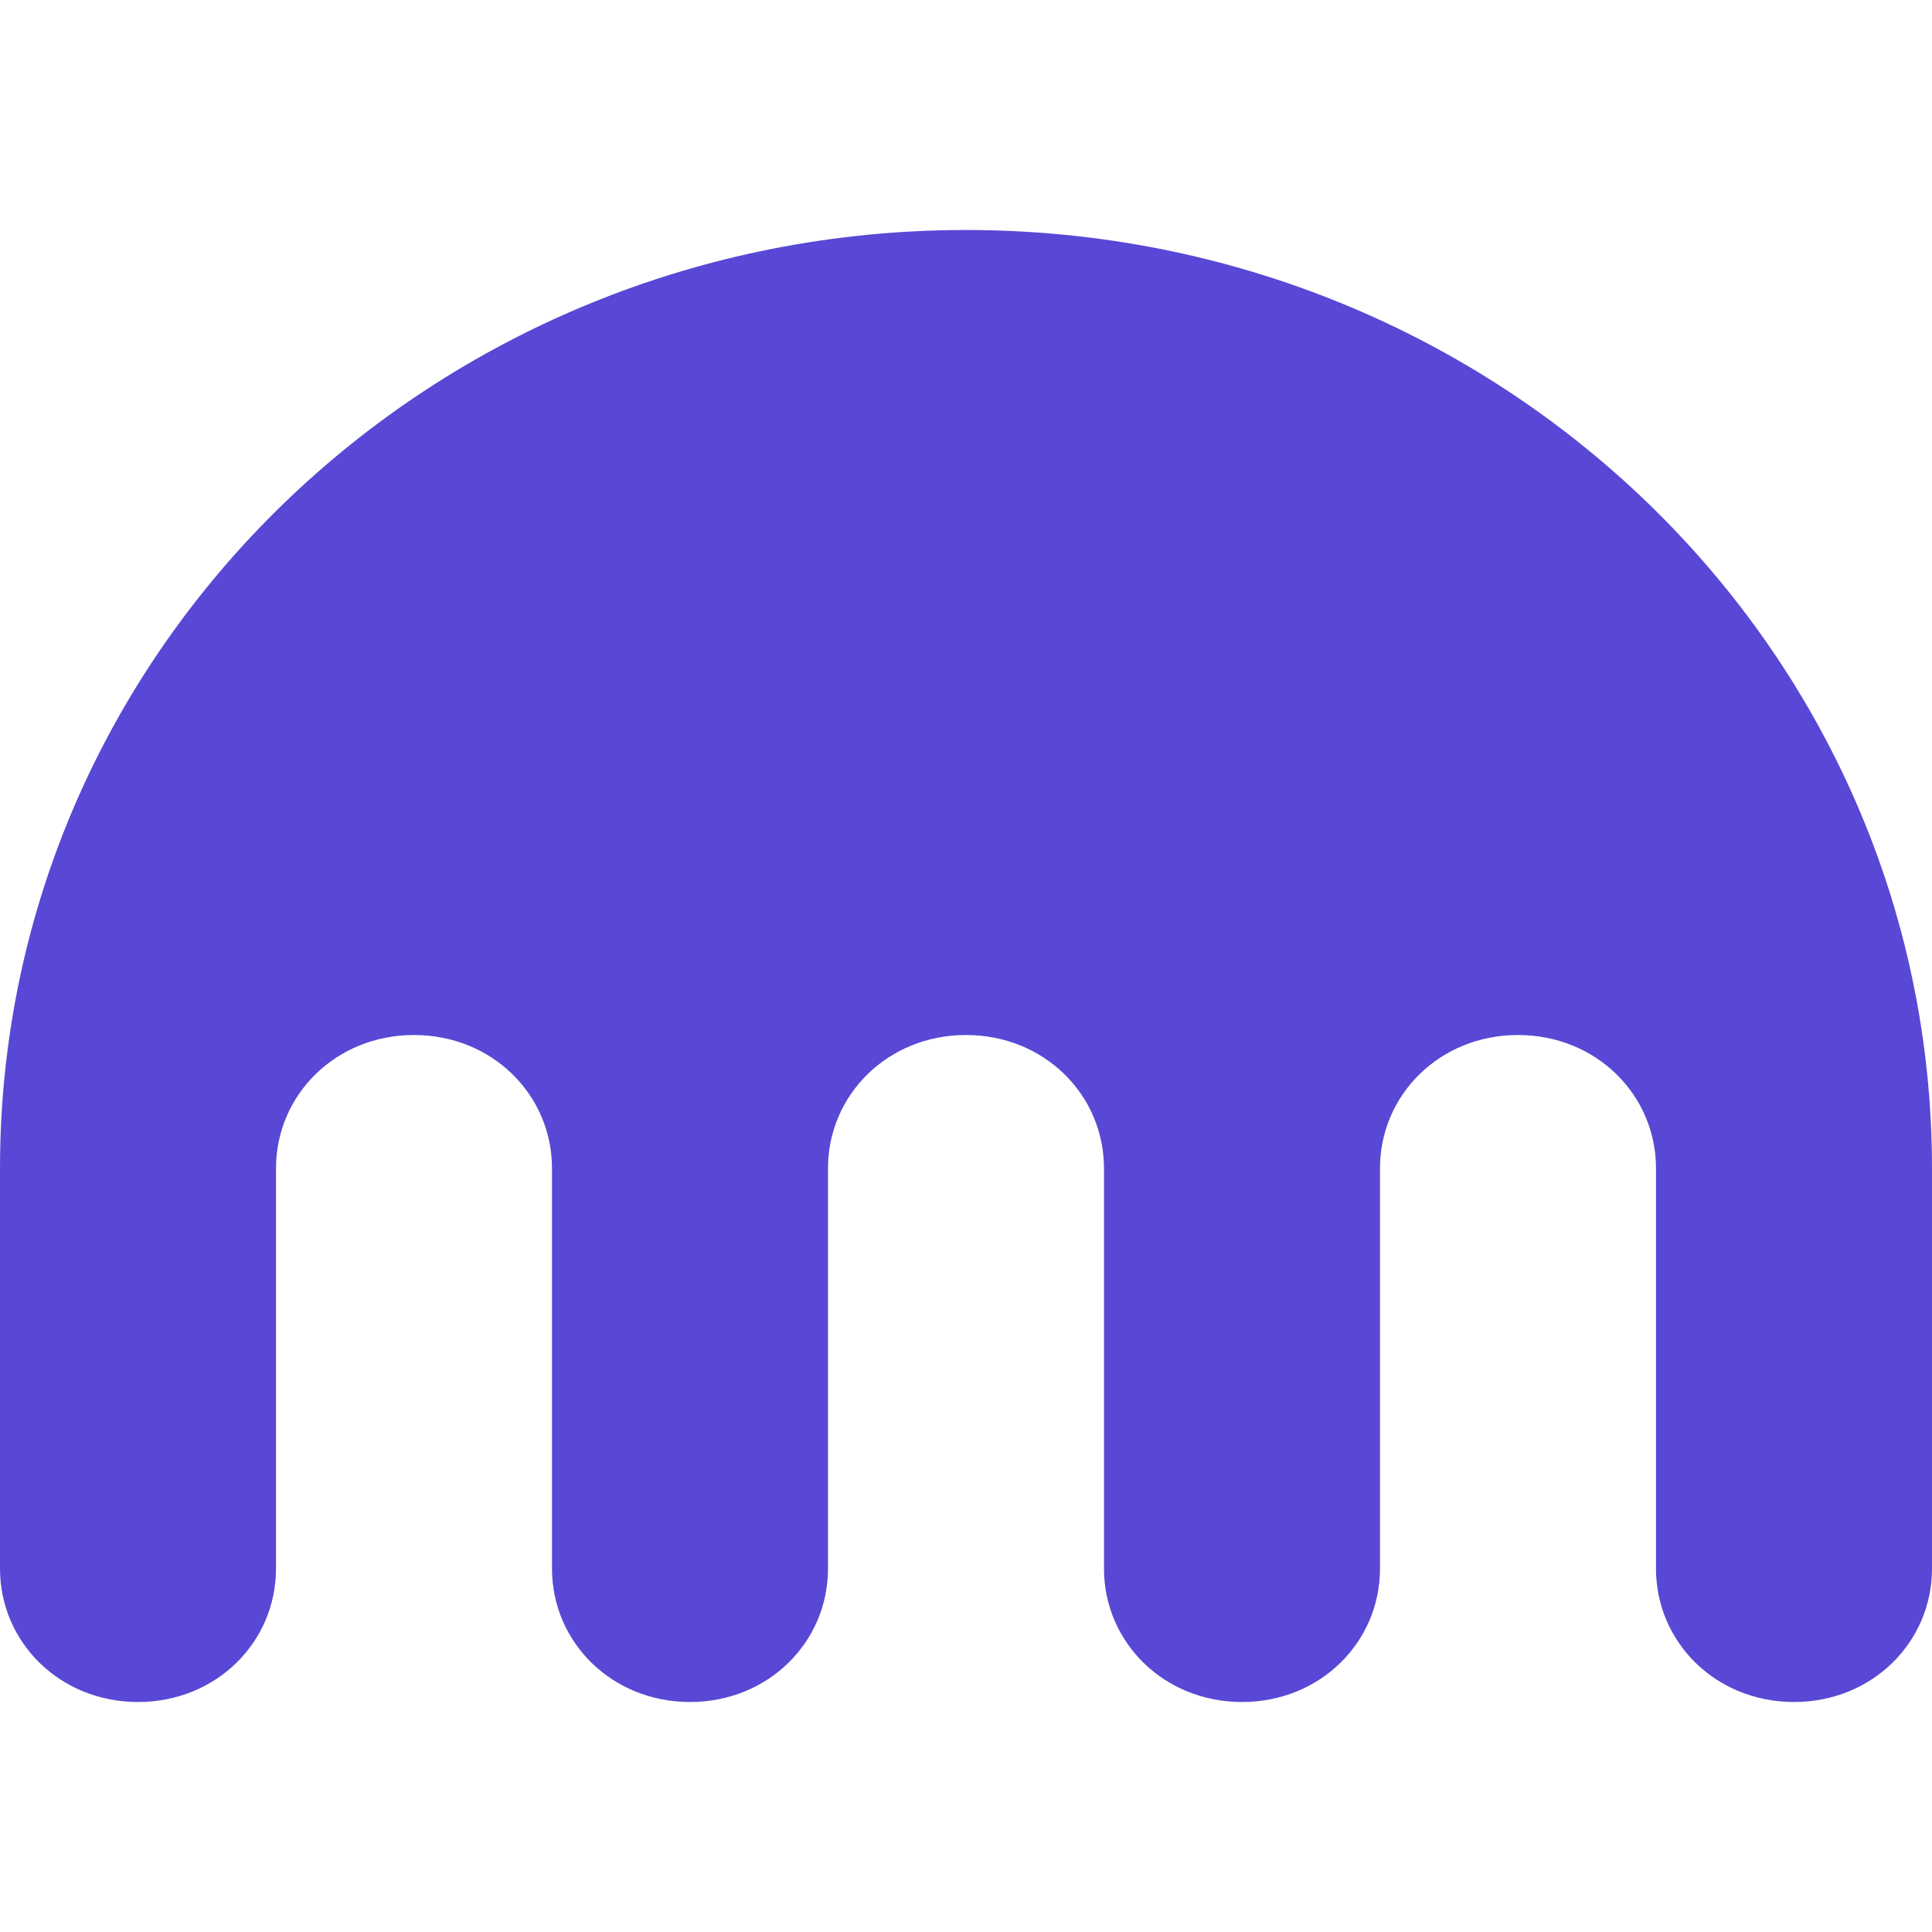 <?xml version="1.0" encoding="utf-8"?>
<!-- Generator: Adobe Illustrator 23.0.0, SVG Export Plug-In . SVG Version: 6.00 Build 0)  -->
<svg version="1.1" id="Layer_1" xmlns="http://www.w3.org/2000/svg" xmlns:xlink="http://www.w3.org/1999/xlink" x="0px" y="0px"
	 viewBox="0 0 42 42" style="enable-background:new 0 0 42 42;" xml:space="preserve">
<style type="text/css">
	.st0{fill-rule:evenodd;clip-rule:evenodd;fill:#5848D5;}
</style>
<title>Fill 1</title>
<desc>Created with Sketch.</desc>
<g id="Illustration">
	<g id="Homepage" transform="translate(-65, -24)">
		<g id="Group-3" transform="translate(65, 24)">
			<path id="Fill-1" class="st0" d="M21,5C9.4,5,0,14.1,0,25.4v8.7C0,35.7,1.3,37,3,37s3-1.3,3-2.9v-8.7c0-1.6,1.3-2.9,3-2.9
				s3,1.3,3,2.9v8.7c0,1.6,1.3,2.9,3,2.9s3-1.3,3-2.9v-8.7c0-1.6,1.3-2.9,3-2.9s3,1.3,3,2.9v8.7c0,1.6,1.3,2.9,3,2.9s3-1.3,3-2.9
				v-8.7c0-1.6,1.3-2.9,3-2.9s3,1.3,3,2.9v8.7c0,1.6,1.3,2.9,3,2.9s3-1.3,3-2.9v-8.7C42,14.1,32.6,5,21,5"/>
		</g>
	</g>
</g>
</svg>
